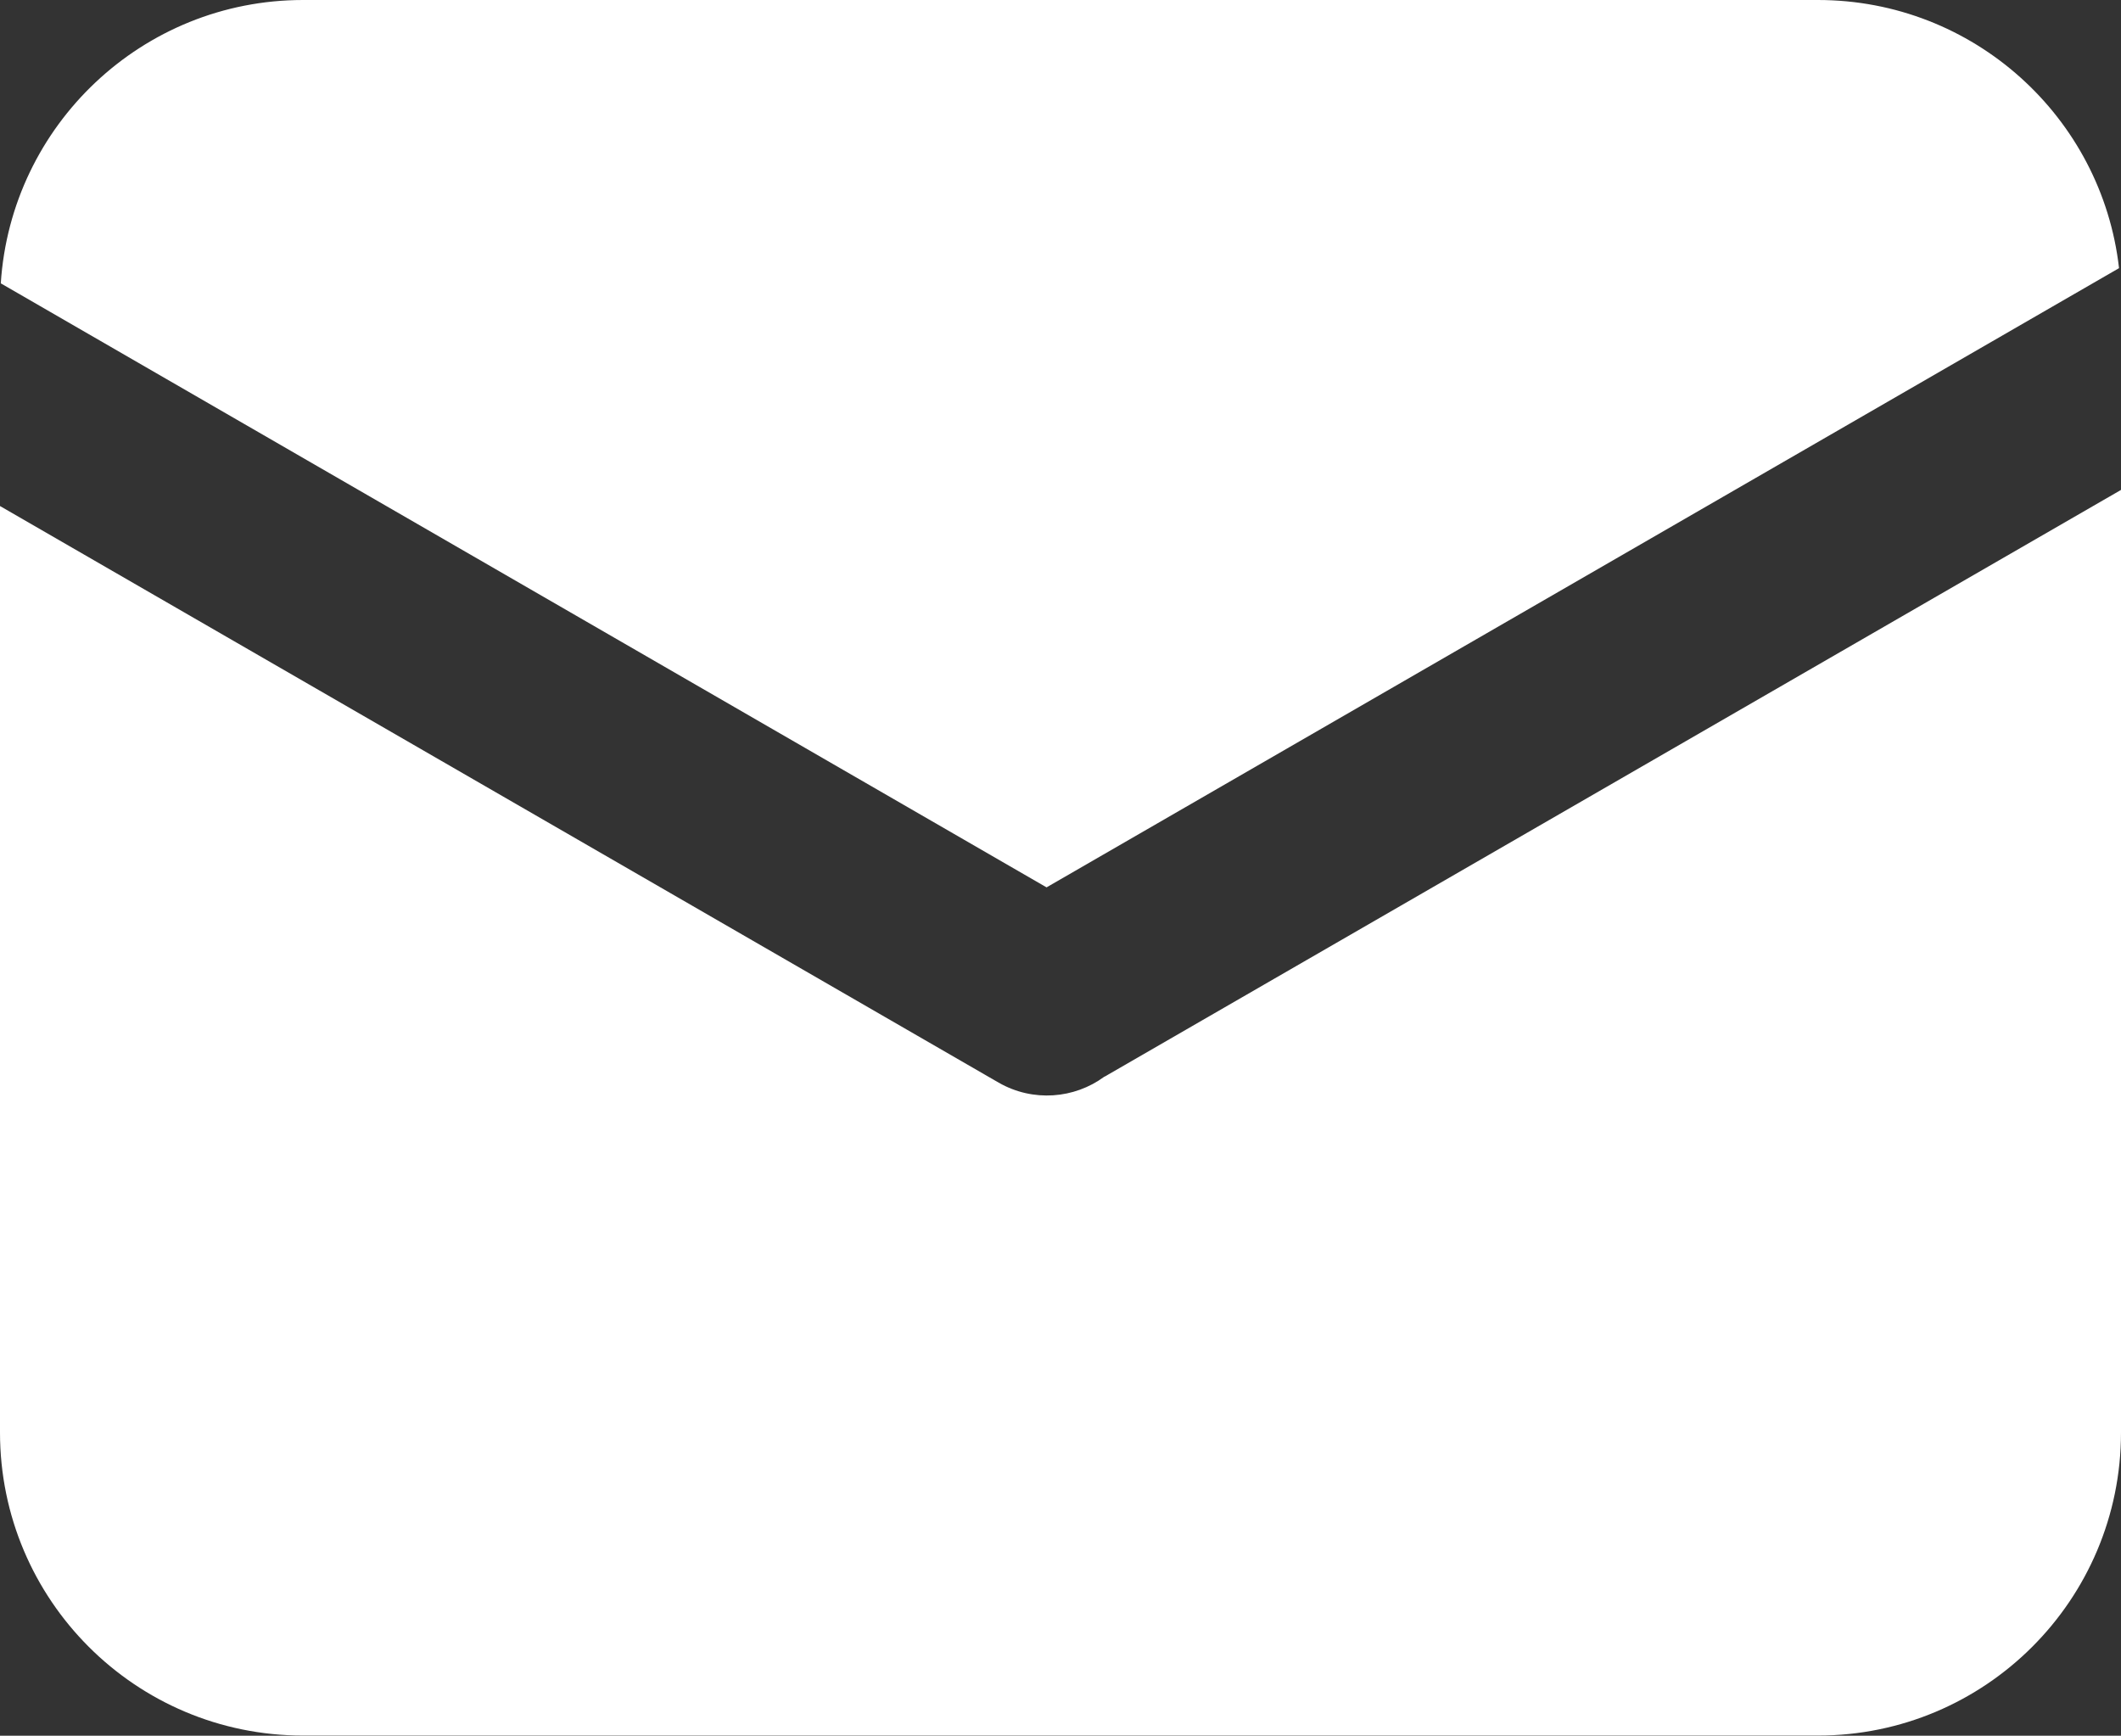 <svg xmlns="http://www.w3.org/2000/svg" xmlns:xlink="http://www.w3.org/1999/xlink" width="16.193" height="13.25" viewBox="0 0 16.193 13.25" fill="none">
<rect x="0" y="0" width="16.193" height="13.25" fill="#333333" stroke="none"/>
<path d="M16.178 2.047L7.99 6.774L0.006 2.163C0.084 0.956 1.087 0 2.314 0L13.879 0C15.067 0 16.047 0.894 16.178 2.047ZM16.193 3.74L16.193 10.935C16.193 12.214 15.157 13.249 13.879 13.249L2.314 13.249C1.036 13.249 0 12.214 0 10.935L0 3.863L7.625 8.265C7.887 8.415 8.203 8.387 8.43 8.22C8.441 8.216 8.45 8.209 8.461 8.203L16.193 3.74Z"   fill="#FFFFFF" >
</path>
</svg>
